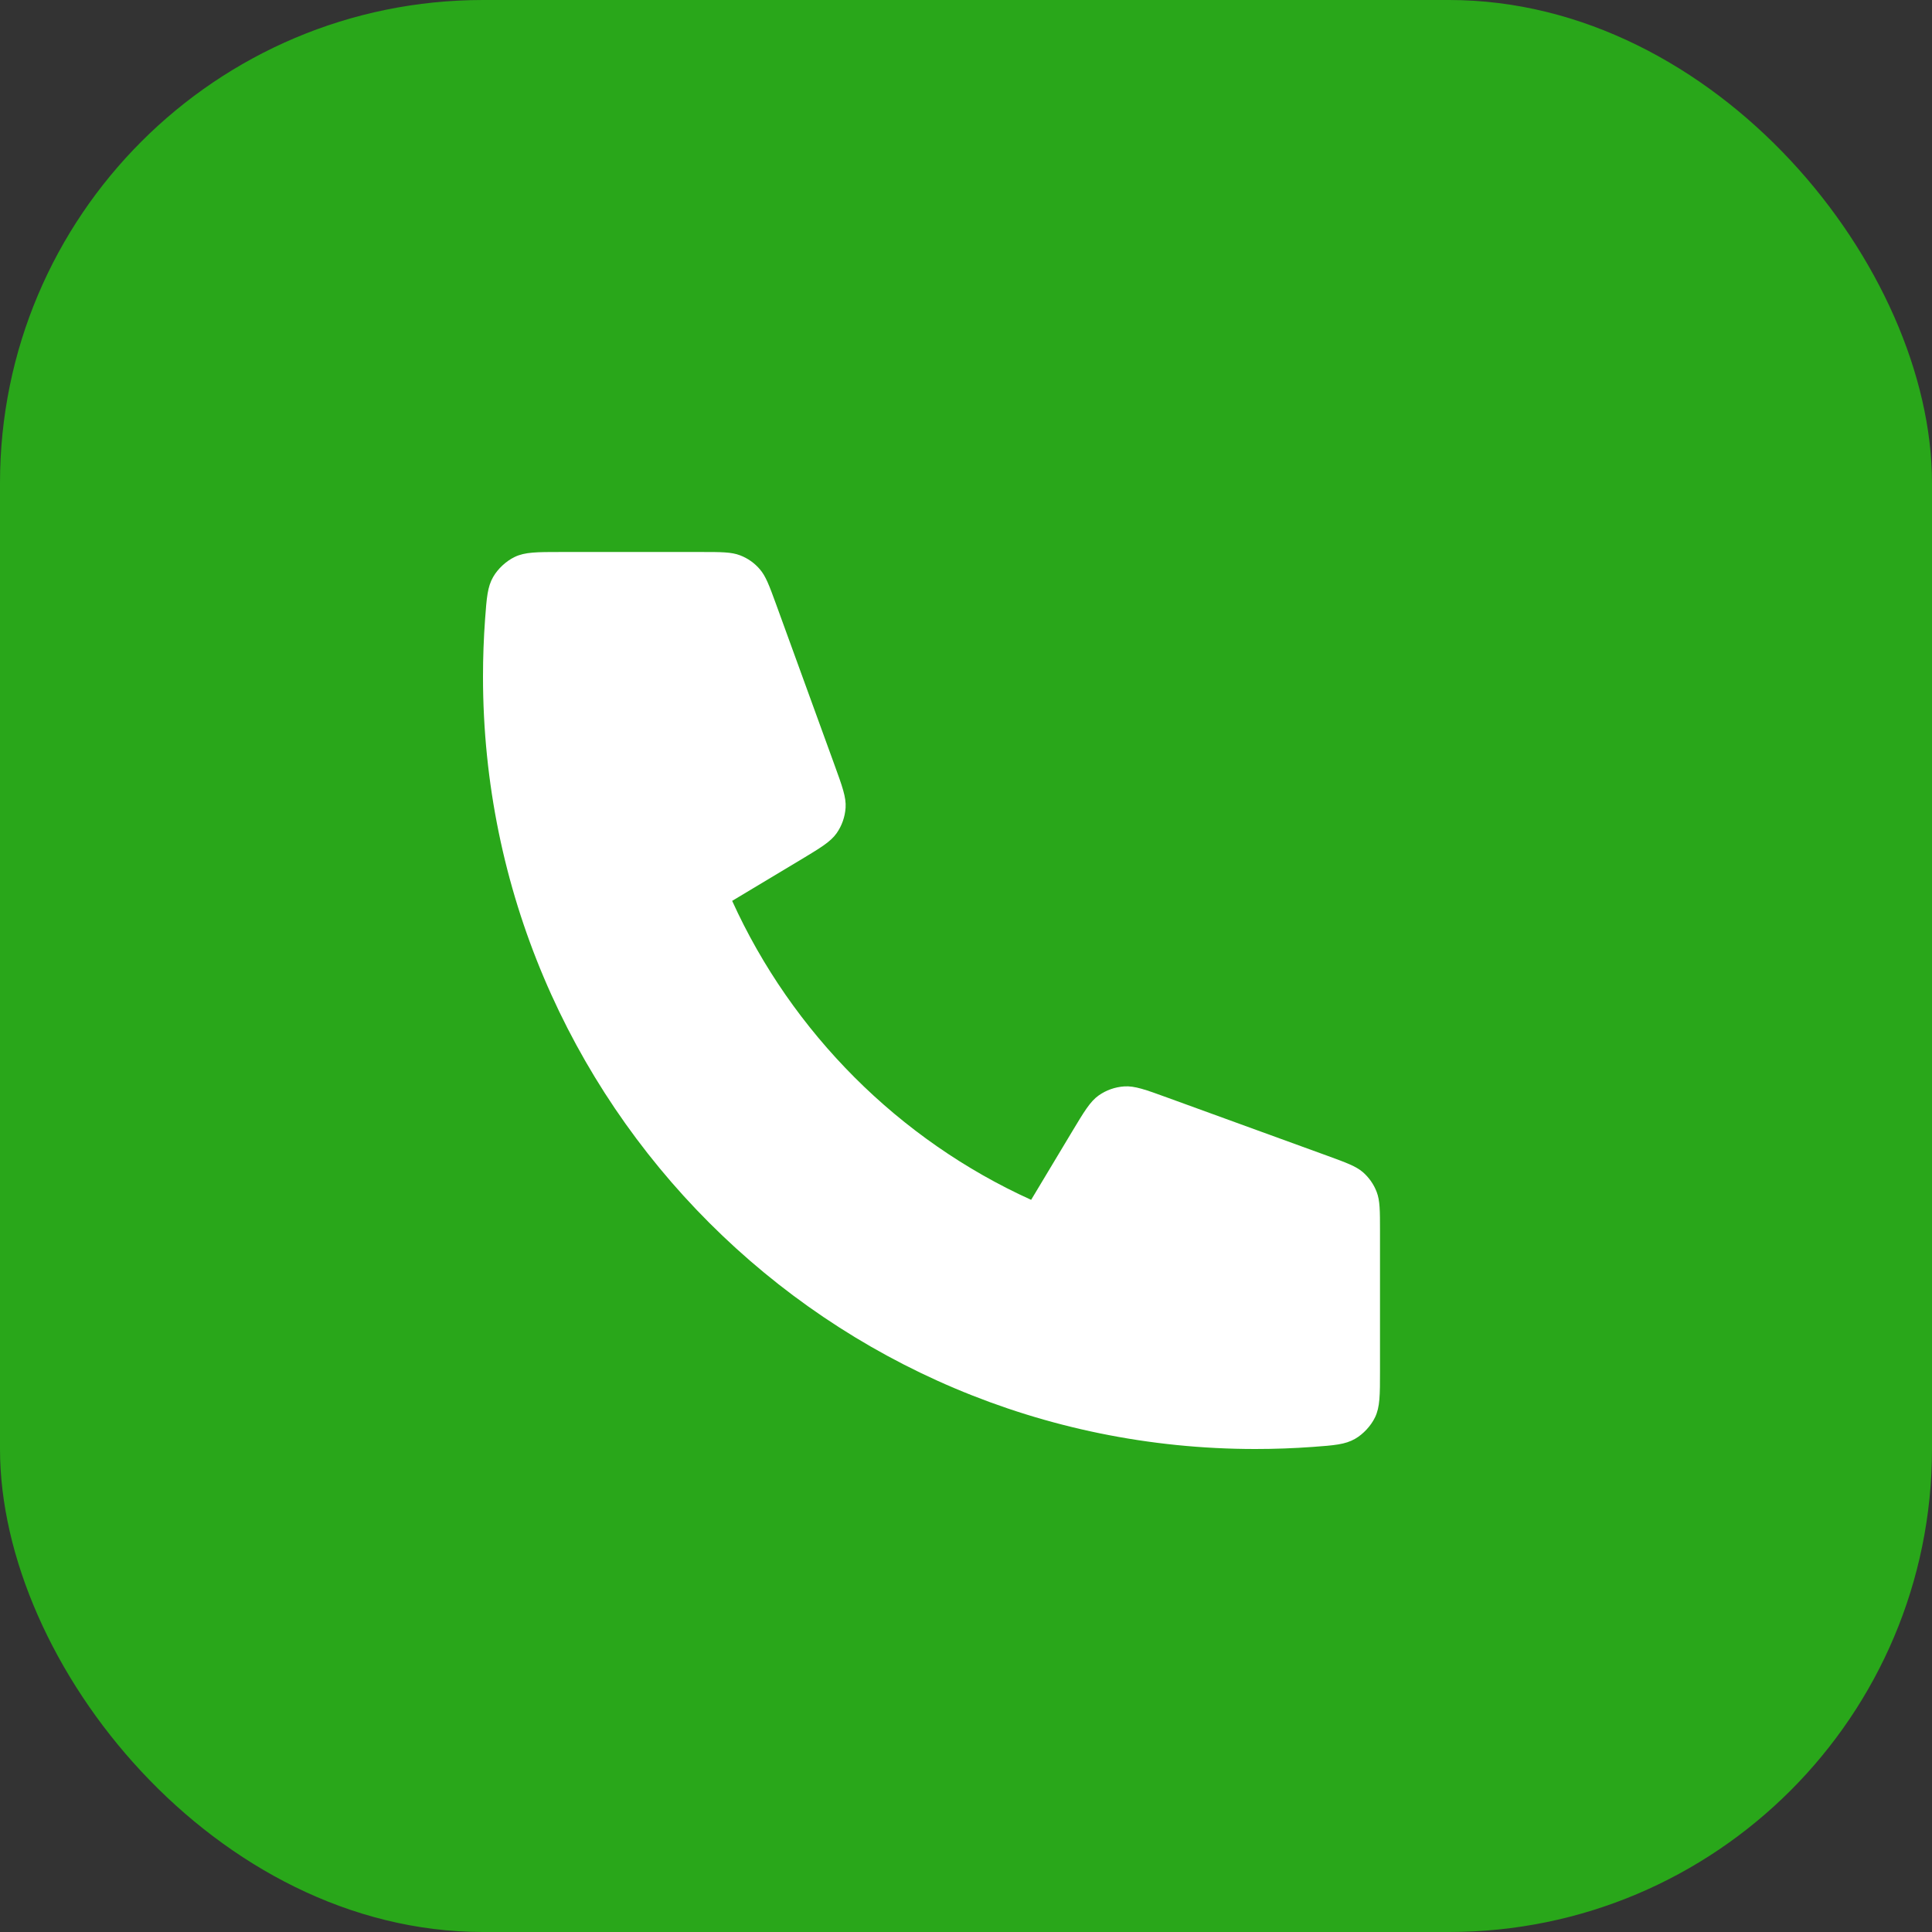 <svg width="28" height="28" viewBox="0 0 28 28" fill="none" xmlns="http://www.w3.org/2000/svg">
    <rect x="0" y="0" width="28" height="28" fill="#333333" stroke="none"/>
    <rect width="28" height="28" rx="7" fill="#29A71A"/>
    <path d="M18.194 21C12.012 21 7 15.988 7 9.806C7 9.527 7.01 9.25 7.03 8.976C7.053 8.662 7.065 8.505 7.147 8.362C7.215 8.243 7.336 8.131 7.459 8.072C7.608 8 7.781 8 8.128 8H10.163C10.454 8 10.6 8 10.725 8.048C10.836 8.09 10.934 8.159 11.011 8.249C11.099 8.35 11.149 8.487 11.249 8.761L12.091 11.077C12.207 11.396 12.265 11.555 12.255 11.706C12.246 11.84 12.201 11.968 12.124 12.077C12.036 12.201 11.89 12.288 11.6 12.463L10.611 13.056C11.479 14.969 13.031 16.522 14.944 17.389L15.537 16.401C15.712 16.11 15.799 15.964 15.923 15.876C16.032 15.799 16.16 15.754 16.294 15.745C16.445 15.735 16.605 15.793 16.923 15.909L19.239 16.751C19.513 16.851 19.65 16.901 19.752 16.988C19.841 17.066 19.91 17.164 19.952 17.275C20 17.4 20 17.546 20 17.837V19.872C20 20.219 20 20.392 19.928 20.541C19.869 20.664 19.757 20.785 19.638 20.853C19.495 20.935 19.338 20.947 19.024 20.97C18.75 20.99 18.473 21 18.194 21Z" fill="white"/>
</svg>